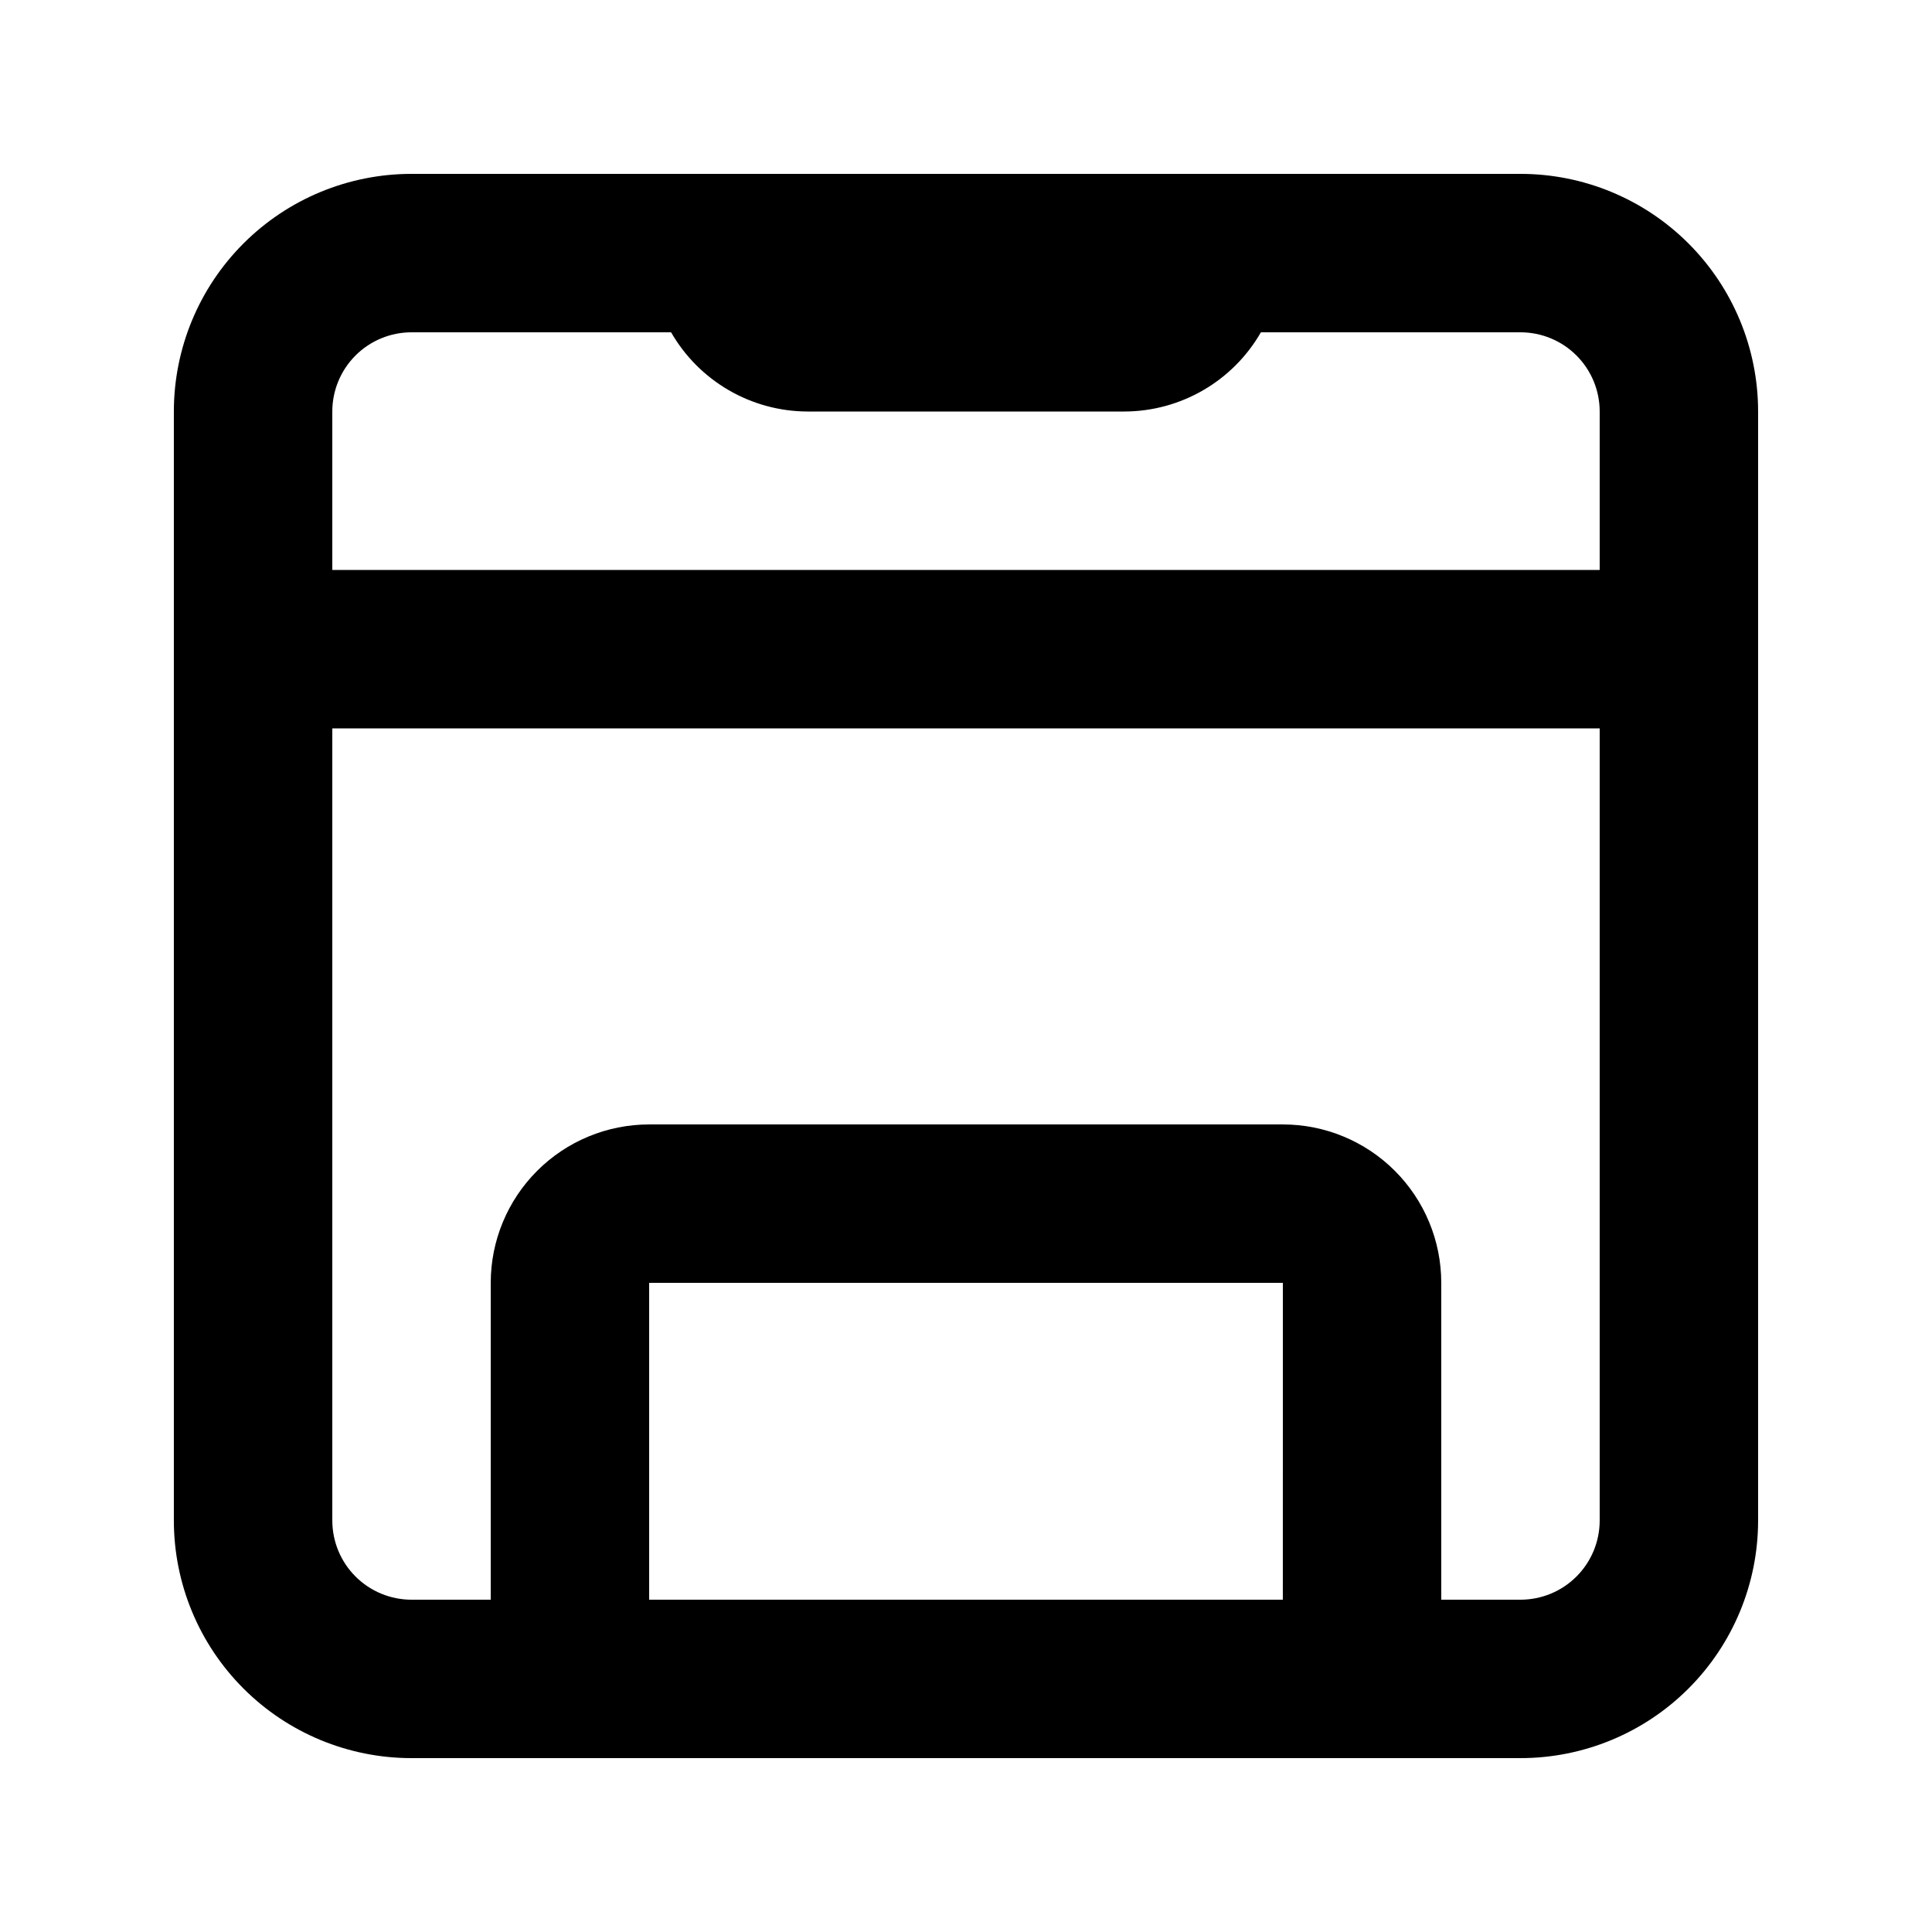 <?xml version="1.0" encoding="UTF-8"?>
<!-- Uploaded to: ICON Repo, www.iconrepo.com, Generator: ICON Repo Mixer Tools -->
<svg fill="#000000" width="800px" height="800px" version="1.1" viewBox="144 144 512 512" xmlns="http://www.w3.org/2000/svg">
 <path d="m546.94 609.92c16.703 0 32.723-6.633 44.531-18.445 11.812-11.809 18.445-27.828 18.445-44.531v-293.89c0-16.703-6.633-32.723-18.445-44.531-11.809-11.812-27.828-18.445-44.531-18.445h-293.89c-16.703 0-32.723 6.633-44.531 18.445-11.812 11.809-18.445 27.828-18.445 44.531v293.89c0 16.703 6.633 32.723 18.445 44.531 11.809 11.812 27.828 18.445 44.531 18.445zm-62.977-41.984h-167.93v-83.969h167.94zm-251.9-314.88c0-5.566 2.211-10.906 6.148-14.844s9.277-6.148 14.844-6.148h68.789c7.449 12.949 21.23 20.949 36.172 20.992h83.969c14.938-0.043 28.723-8.043 36.168-20.992h68.789c5.57 0 10.91 2.211 14.844 6.148 3.938 3.938 6.148 9.277 6.148 14.844v41.984h-335.87zm0 293.89v-209.92h335.87v209.92c0 5.57-2.211 10.91-6.148 14.844-3.934 3.938-9.273 6.148-14.844 6.148h-20.992v-83.969c0-11.133-4.422-21.812-12.297-29.684-7.871-7.875-18.551-12.297-29.688-12.297h-167.93c-11.137 0-21.816 4.422-29.688 12.297-7.875 7.871-12.297 18.551-12.297 29.684v83.969h-20.992c-5.566 0-10.906-2.211-14.844-6.148-3.938-3.934-6.148-9.273-6.148-14.844z"/>
</svg>
